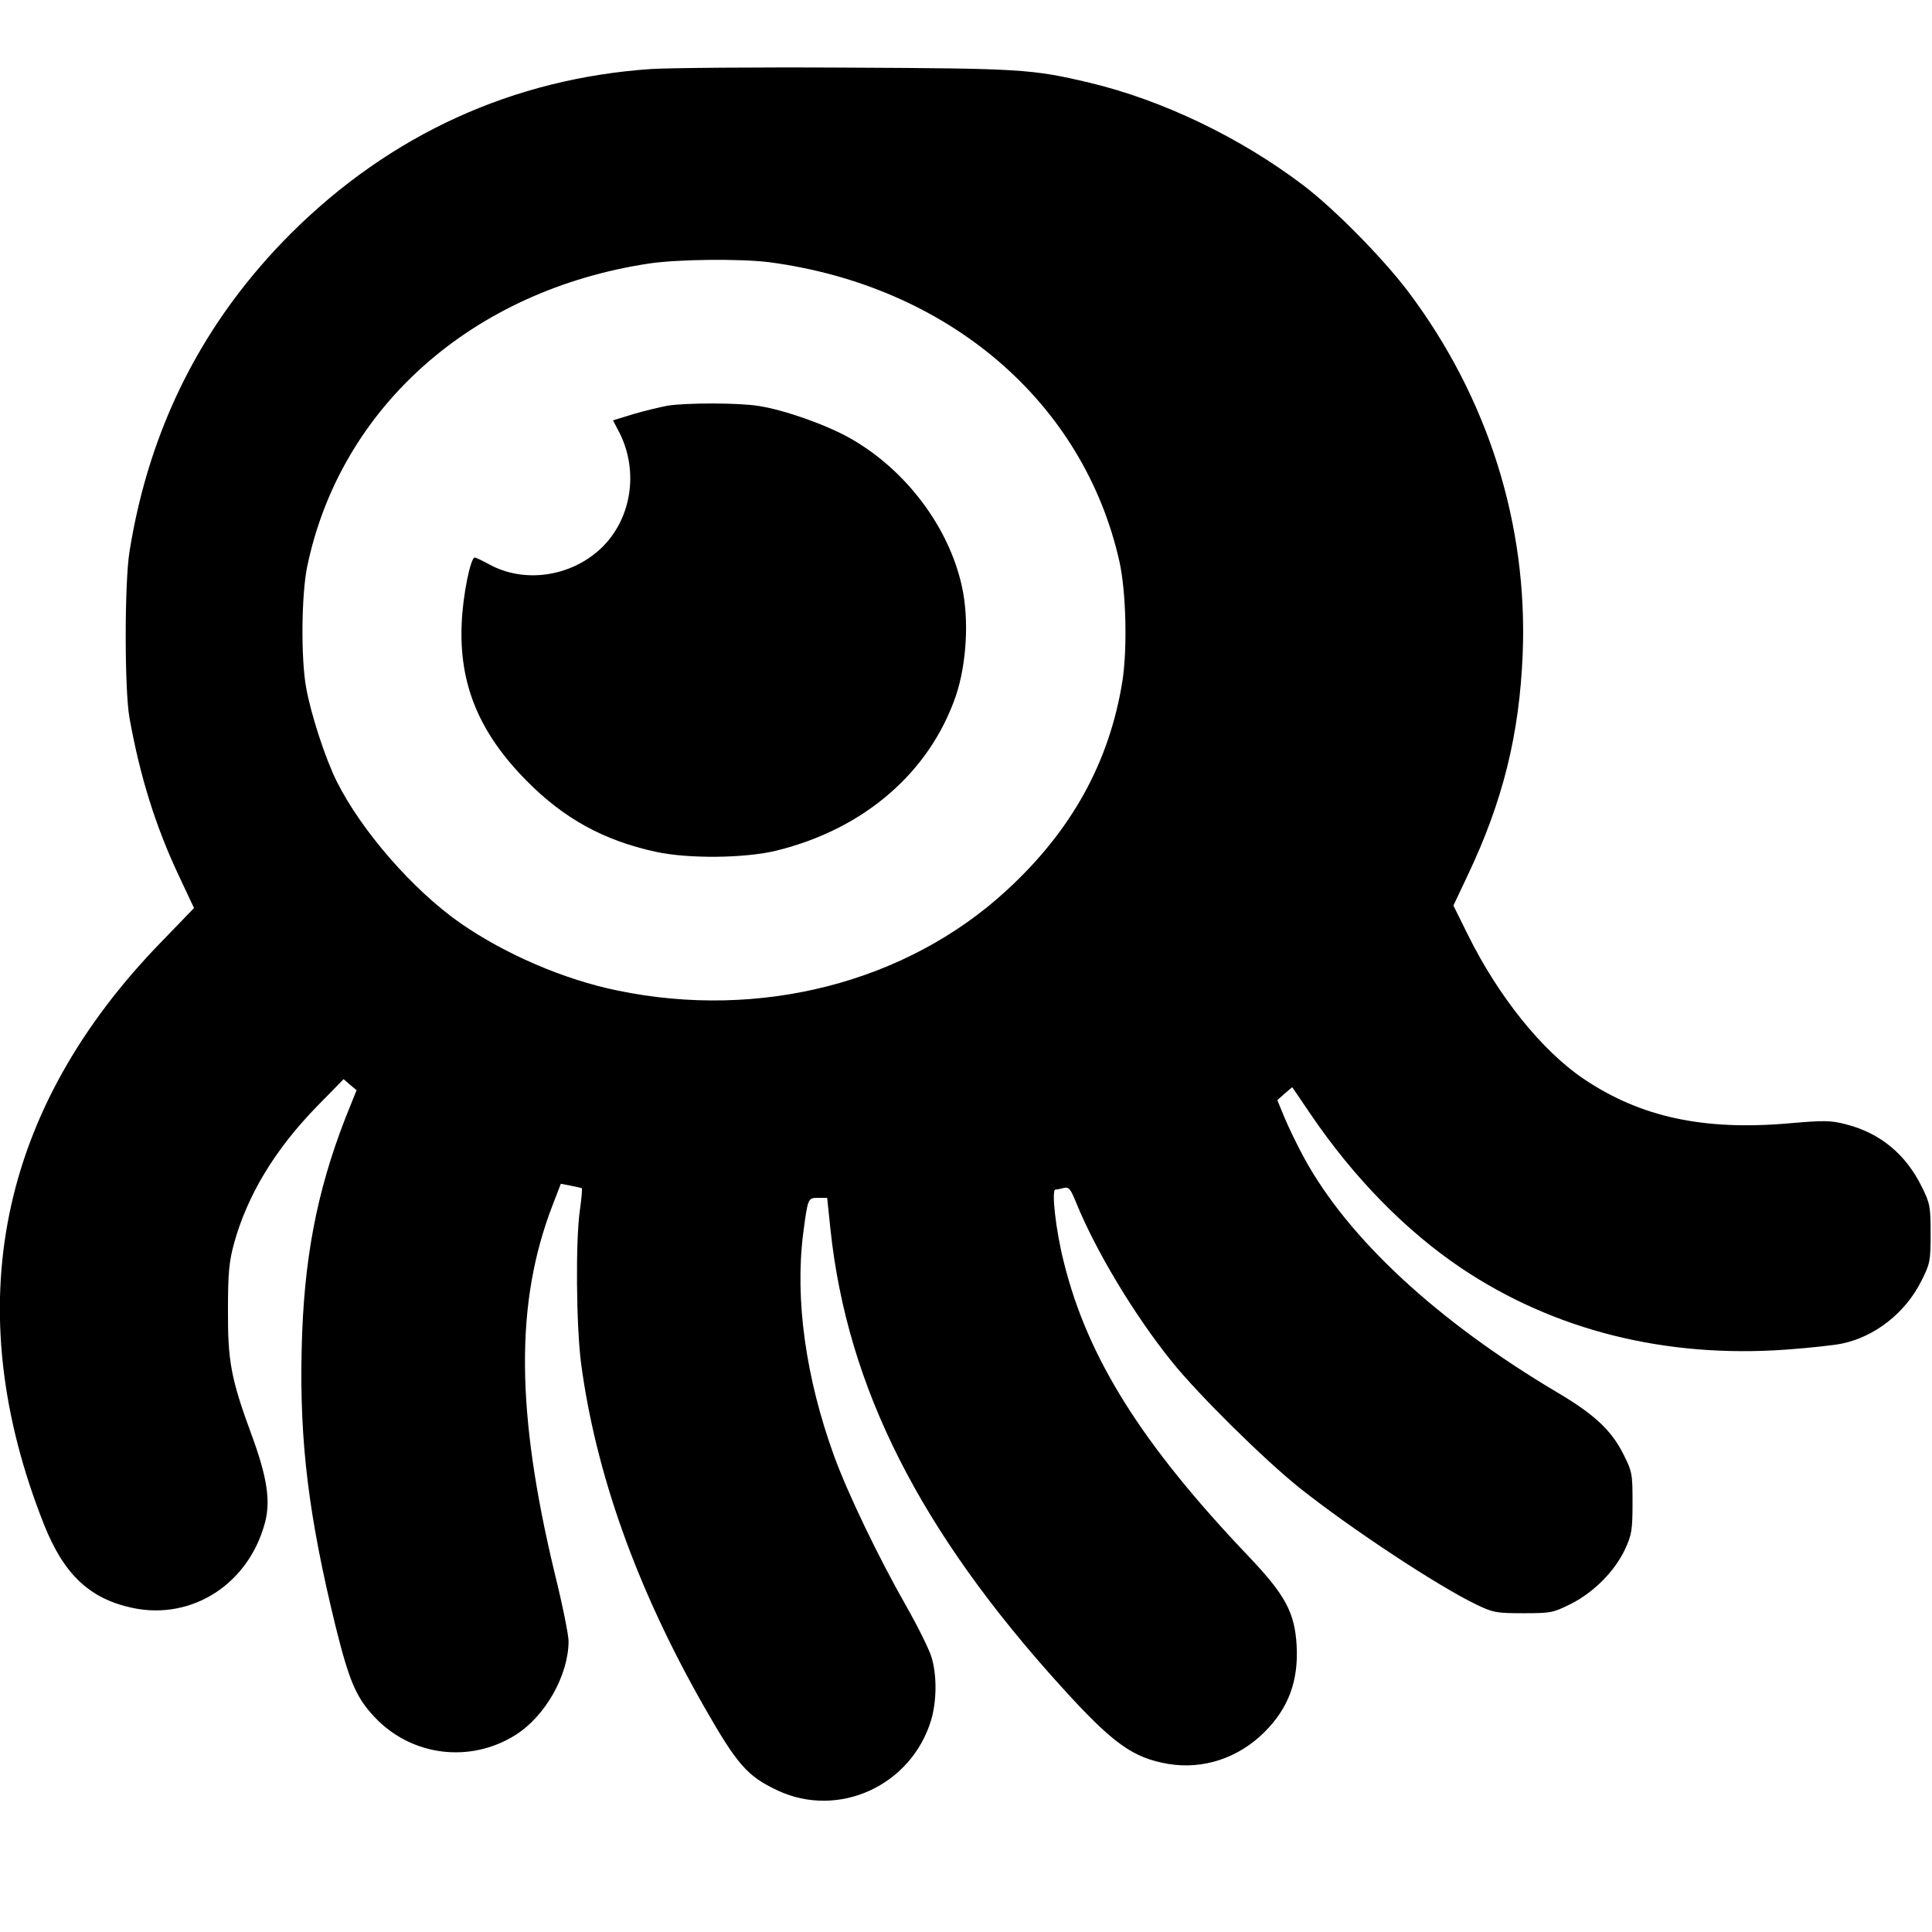 <?xml version="1.0" standalone="no"?>
<!DOCTYPE svg PUBLIC "-//W3C//DTD SVG 20010904//EN"
 "http://www.w3.org/TR/2001/REC-SVG-20010904/DTD/svg10.dtd">
<svg version="1.0" xmlns="http://www.w3.org/2000/svg"
 width="700pt" height="700pt" viewBox="0 0 700 700"
 preserveAspectRatio="xMidYMid meet">
<g transform="translate(0,700) scale(0.1,-0.1)"
fill="#000000" stroke="none">
<path d="M2360 6750 c-501 -34 -945 -237 -1304 -594 -319 -318 -515 -703 -587
-1156 -18 -113 -18 -499 0 -600 38 -213 95 -395 179 -573 l55 -117 -114 -118
c-596 -610 -742 -1329 -429 -2117 72 -180 165 -268 321 -301 215 -45 420 87
479 309 21 78 8 165 -48 317 -75 204 -87 267 -86 455 0 132 4 174 22 240 48
174 148 340 300 496 l97 99 23 -20 24 -20 -41 -102 c-104 -268 -151 -514 -158
-838 -8 -337 26 -607 123 -1003 49 -197 74 -257 141 -328 133 -142 346 -169
511 -65 108 68 192 217 192 340 0 22 -22 132 -50 245 -141 586 -144 982 -8
1334 l30 78 36 -7 c21 -4 38 -8 40 -9 2 -2 -1 -38 -7 -80 -16 -113 -13 -415 4
-552 53 -400 201 -816 444 -1243 122 -214 158 -255 268 -307 222 -104 486 18
557 256 20 68 21 162 1 227 -8 27 -49 110 -91 184 -101 177 -212 408 -262 545
-103 284 -142 567 -112 805 17 129 17 130 54 130 l33 0 12 -115 c61 -572 324
-1092 838 -1658 185 -204 257 -256 386 -278 126 -21 254 21 348 115 88 87 124
187 117 314 -7 120 -41 183 -174 323 -386 405 -583 718 -669 1064 -30 117 -46
265 -31 265 6 0 20 3 31 6 18 4 24 -4 44 -53 71 -175 211 -408 348 -578 99
-122 334 -354 463 -457 189 -150 504 -357 640 -422 60 -29 73 -31 170 -31 101
0 108 2 174 35 82 42 157 118 194 197 24 52 27 70 27 168 0 105 -1 113 -34
178 -43 85 -105 143 -237 221 -437 259 -760 559 -919 851 -25 46 -57 112 -71
146 l-26 63 27 24 27 23 68 -100 c155 -228 344 -421 545 -556 336 -225 738
-326 1175 -295 84 6 176 16 204 22 120 25 230 112 287 226 32 63 34 73 34 172
0 98 -2 110 -32 170 -58 118 -150 194 -273 226 -58 15 -80 15 -208 4 -308 -27
-538 22 -744 161 -150 101 -308 297 -419 521 l-53 107 51 108 c128 269 188
511 200 803 19 471 -126 930 -416 1315 -91 120 -265 297 -378 383 -229 174
-511 309 -774 372 -211 50 -250 52 -879 55 -327 2 -647 -1 -710 -5z m427 -700
c648 -86 1139 -505 1269 -1085 24 -109 29 -312 11 -431 -47 -296 -185 -545
-422 -762 -362 -332 -891 -468 -1407 -361 -196 40 -408 132 -571 245 -171 120
-357 333 -447 513 -41 82 -94 244 -111 341 -19 106 -17 335 4 437 120 577 598
1001 1237 1098 106 16 333 18 437 5z"/>
<path d="M2418 5530 c-26 -5 -81 -18 -122 -30 l-75 -23 24 -46 c71 -142 42
-317 -71 -421 -110 -101 -277 -124 -403 -54 -24 13 -47 24 -51 24 -15 0 -43
-137 -47 -235 -11 -222 62 -400 237 -576 134 -135 277 -214 465 -255 118 -26
323 -24 438 4 317 78 554 282 650 560 39 115 49 278 22 398 -47 214 -202 420
-401 534 -87 50 -240 104 -334 119 -74 12 -262 12 -332 1z"/>
</g>
</svg>
